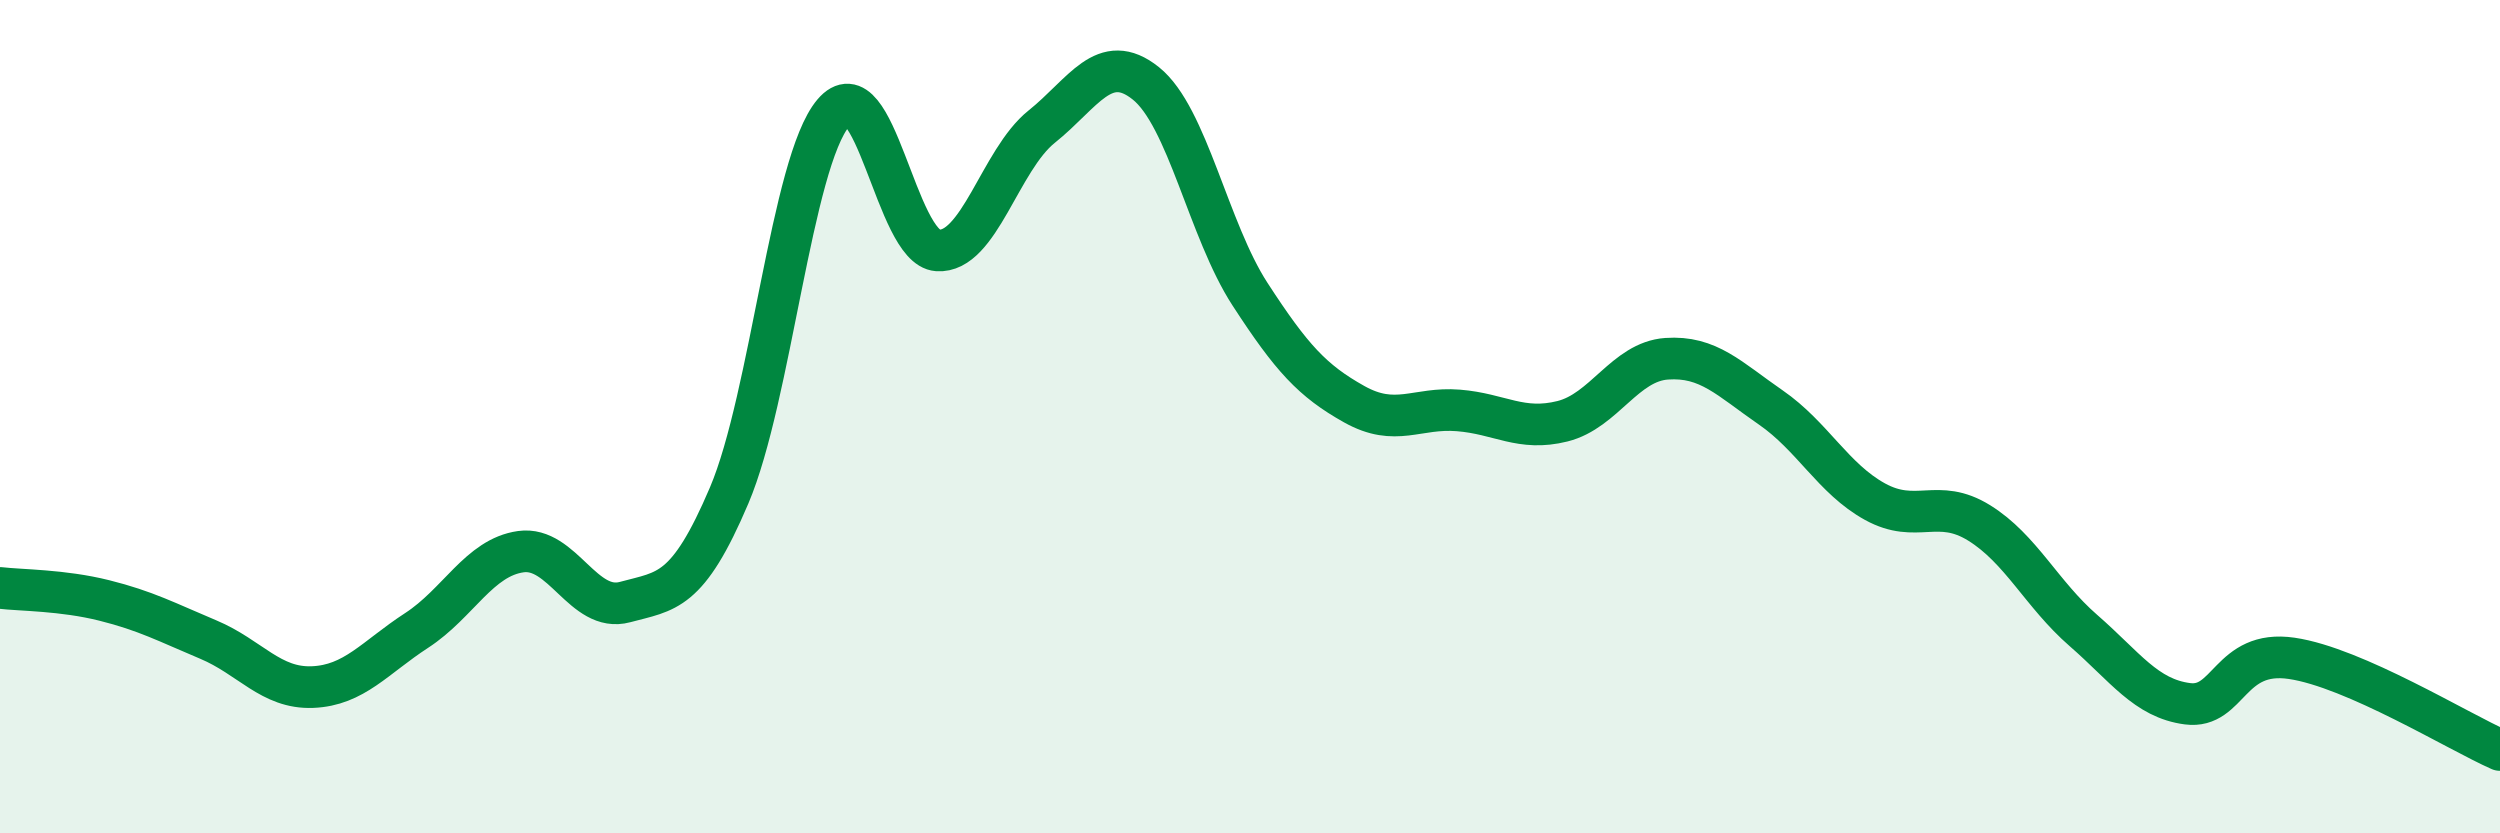 
    <svg width="60" height="20" viewBox="0 0 60 20" xmlns="http://www.w3.org/2000/svg">
      <path
        d="M 0,14.11 C 0.5,14.17 1.5,14.16 2.5,14.41 C 3.5,14.66 4,14.93 5,15.35 C 6,15.77 6.5,16.53 7.5,16.49 C 8.5,16.45 9,15.78 10,15.13 C 11,14.48 11.5,13.38 12.5,13.24 C 13.5,13.1 14,14.72 15,14.45 C 16,14.18 16.5,14.24 17.5,11.89 C 18.5,9.54 19,3.89 20,2.71 C 21,1.53 21.5,5.94 22.5,6.01 C 23.5,6.08 24,3.84 25,3.04 C 26,2.24 26.5,1.2 27.5,2 C 28.5,2.8 29,5.52 30,7.06 C 31,8.6 31.5,9.14 32.5,9.7 C 33.5,10.26 34,9.77 35,9.85 C 36,9.93 36.5,10.36 37.5,10.11 C 38.5,9.86 39,8.68 40,8.61 C 41,8.54 41.5,9.09 42.5,9.78 C 43.5,10.47 44,11.49 45,12.04 C 46,12.59 46.5,11.93 47.5,12.55 C 48.5,13.17 49,14.26 50,15.13 C 51,16 51.5,16.76 52.5,16.89 C 53.5,17.02 53.5,15.58 55,15.8 C 56.5,16.02 59,17.56 60,18L60 20L0 20Z"
        fill="#008740"
        opacity="0.1"
        stroke-linecap="round"
        stroke-linejoin="round"
      />
      <path
        d="M 0,14.11 C 0.5,14.17 1.5,14.16 2.5,14.41 C 3.5,14.66 4,14.93 5,15.35 C 6,15.77 6.5,16.53 7.5,16.49 C 8.5,16.45 9,15.78 10,15.13 C 11,14.48 11.5,13.38 12.5,13.24 C 13.5,13.1 14,14.72 15,14.45 C 16,14.18 16.5,14.24 17.5,11.89 C 18.5,9.54 19,3.89 20,2.71 C 21,1.53 21.5,5.94 22.5,6.01 C 23.5,6.08 24,3.84 25,3.04 C 26,2.24 26.5,1.2 27.5,2 C 28.5,2.8 29,5.52 30,7.06 C 31,8.6 31.5,9.14 32.5,9.7 C 33.5,10.26 34,9.77 35,9.85 C 36,9.93 36.5,10.36 37.5,10.11 C 38.5,9.86 39,8.68 40,8.61 C 41,8.54 41.5,9.09 42.5,9.78 C 43.5,10.47 44,11.49 45,12.04 C 46,12.59 46.5,11.93 47.5,12.55 C 48.5,13.17 49,14.26 50,15.13 C 51,16 51.5,16.76 52.5,16.89 C 53.5,17.02 53.5,15.58 55,15.8 C 56.5,16.02 59,17.56 60,18"
        stroke="#008740"
        stroke-width="1"
        fill="none"
        stroke-linecap="round"
        stroke-linejoin="round"
      />
    </svg>
  